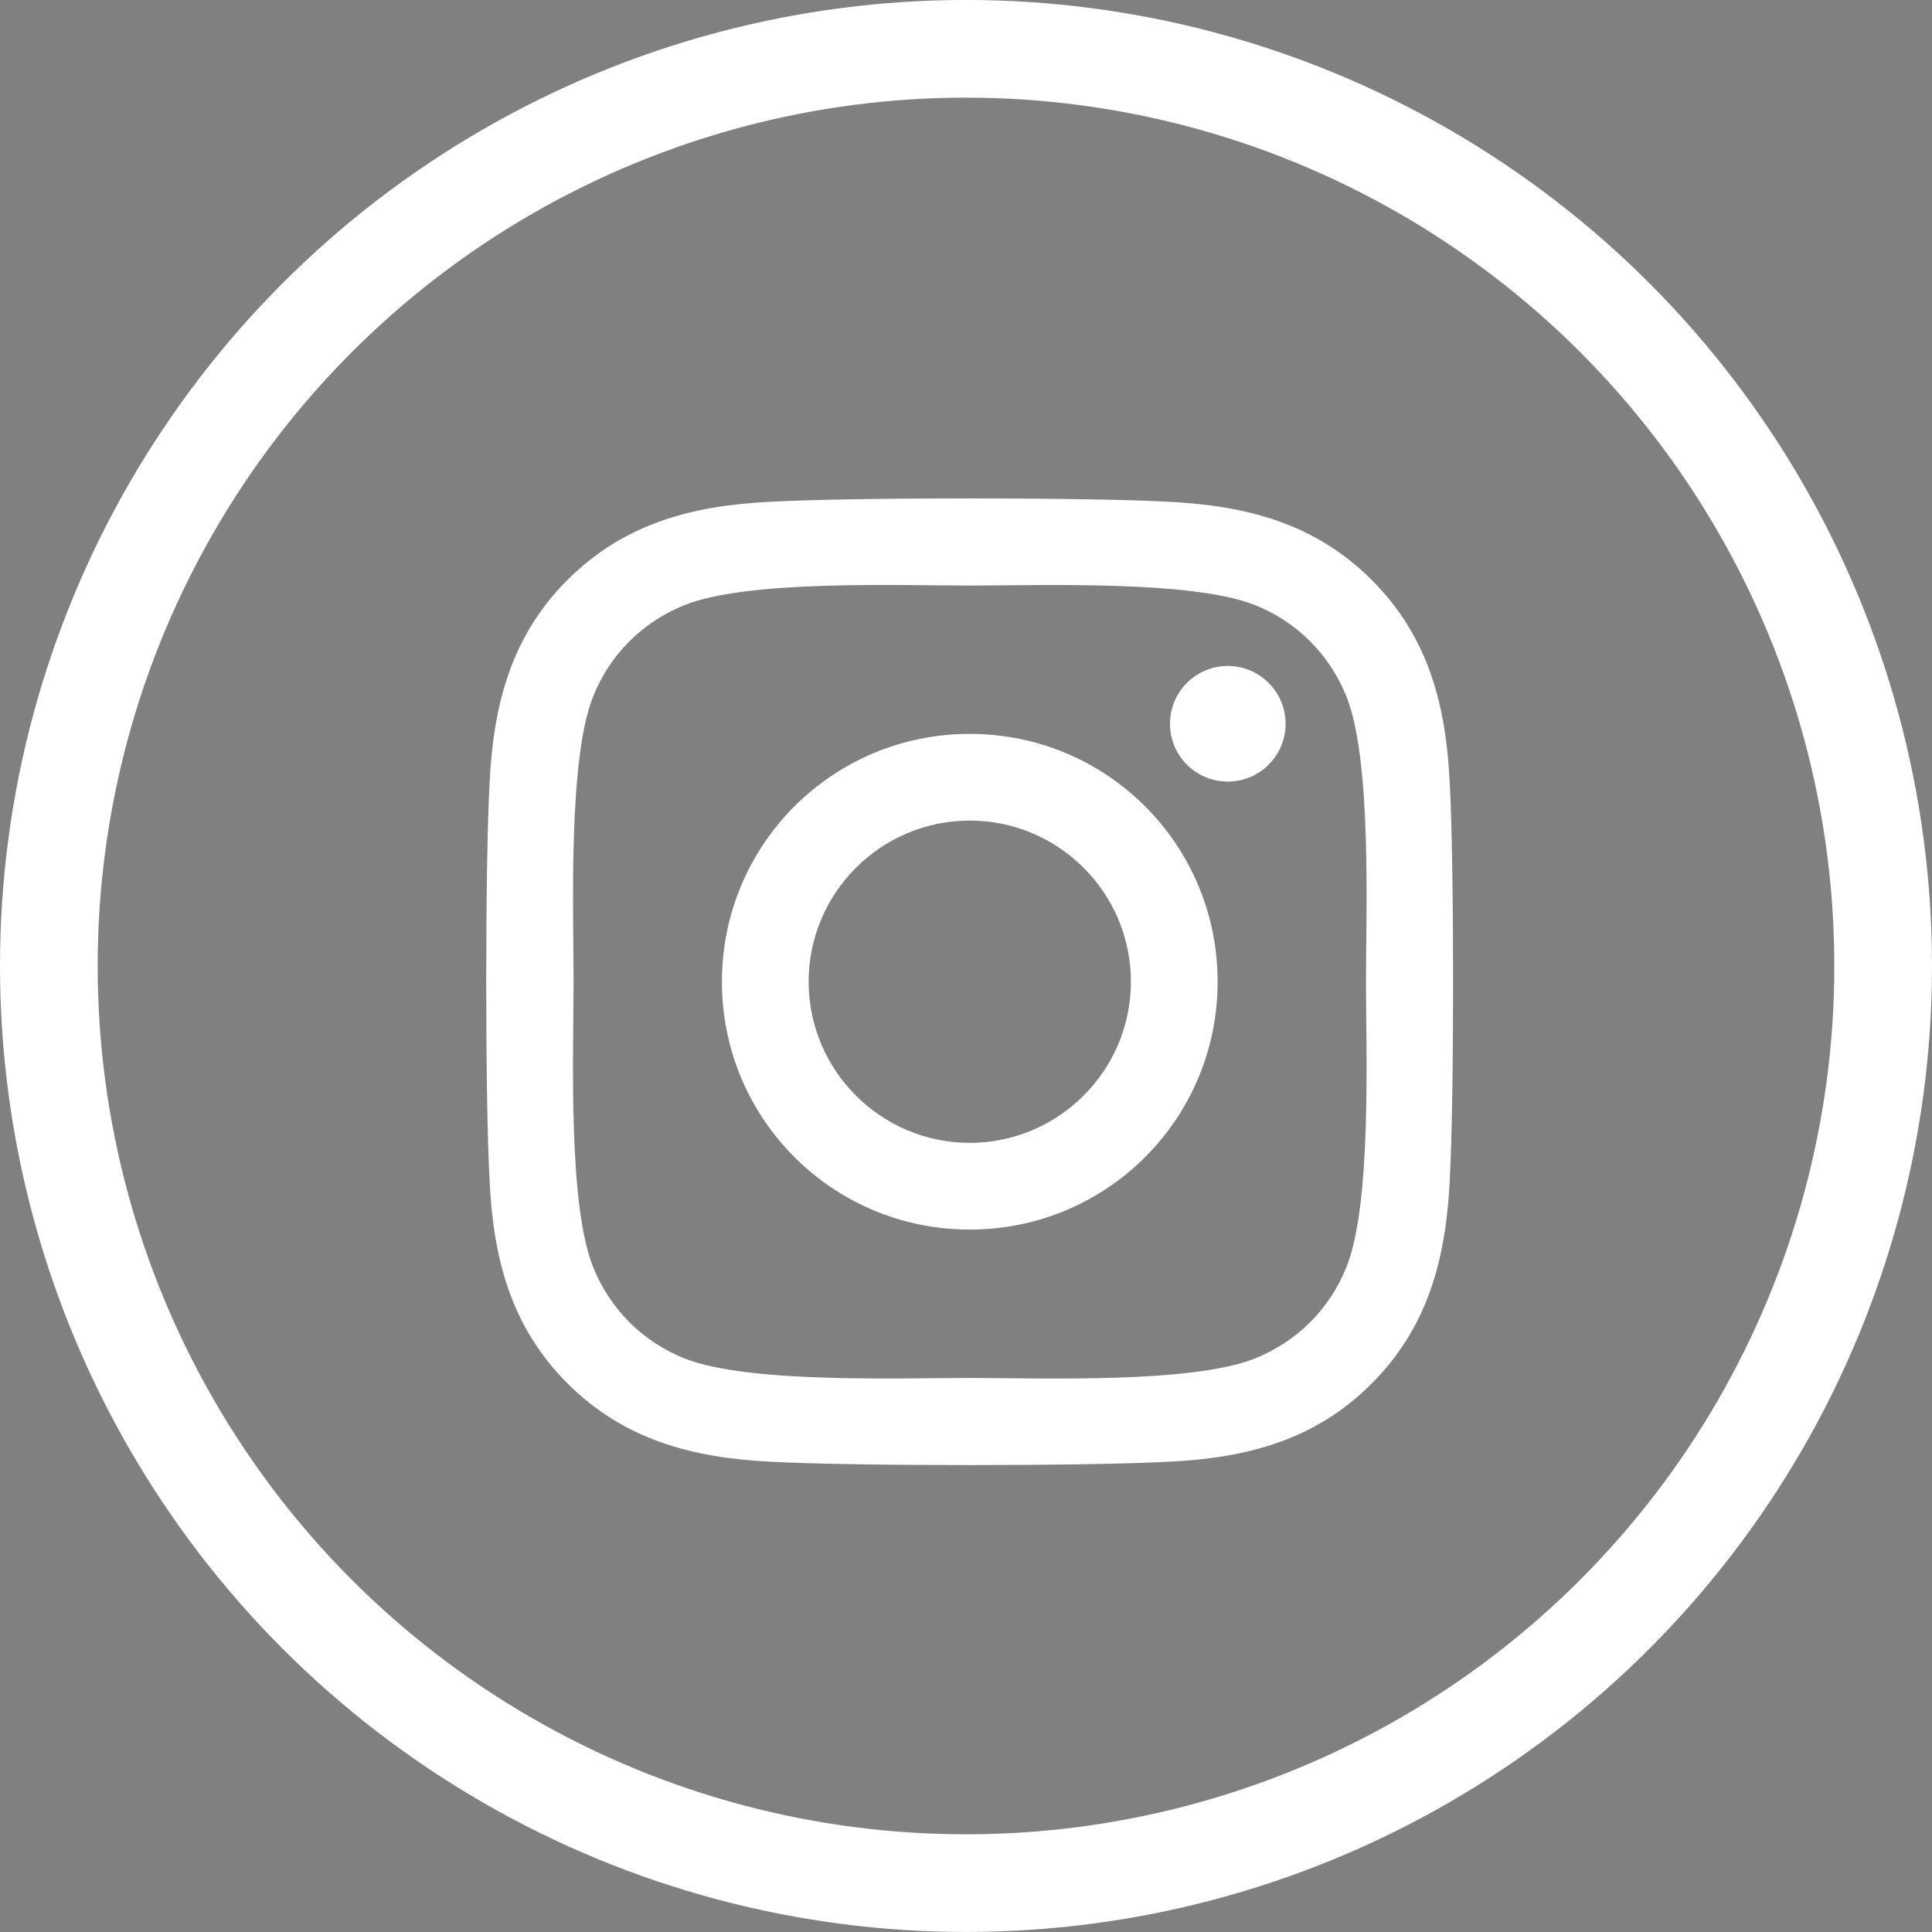 <?xml version="1.0" encoding="UTF-8" standalone="no"?>
<!-- Created with Inkscape (http://www.inkscape.org/) -->

<svg
   xmlns:dc="http://purl.org/dc/elements/1.1/"
   xmlns:cc="http://creativecommons.org/ns#"
   xmlns:rdf="http://www.w3.org/1999/02/22-rdf-syntax-ns#"
   xmlns:svg="http://www.w3.org/2000/svg"
   xmlns="http://www.w3.org/2000/svg"
   xmlns:sodipodi="http://sodipodi.sourceforge.net/DTD/sodipodi-0.dtd"
   xmlns:inkscape="http://www.inkscape.org/namespaces/inkscape"
   width="59.338mm"
   height="59.338mm"
   viewBox="0 0 59.338 59.338"
   version="1.1"
   id="svg8"
   inkscape:export-filename="/home/daniela/Documentos/iucoop/drupal/iucoop/src/themes/instituto/images/facebookw.png"
   inkscape:export-xdpi="78"
   inkscape:export-ydpi="78"
   inkscape:version="0.92.3 (2405546, 2018-03-11)"
   sodipodi:docname="insta-w.svg">
  <rect x="0" y="0" width="59.338" height="59.338" fill="#808080" stroke="none"/>
  <defs
     id="defs2" />
  <sodipodi:namedview
     id="base"
     pagecolor="#ffffff"
     bordercolor="#666666"
     borderopacity="1.0"
     inkscape:pageopacity="0.0"
     inkscape:pageshadow="2"
     inkscape:zoom="0.72324219"
     inkscape:cx="99.3993"
     inkscape:cy="157.23102"
     inkscape:document-units="mm"
     inkscape:current-layer="layer1"
     showgrid="false"
     showguides="true"
     inkscape:guide-bbox="true"
     fit-margin-top="0"
     fit-margin-left="0"
     fit-margin-right="0"
     fit-margin-bottom="0"
     inkscape:window-width="1366"
     inkscape:window-height="700"
     inkscape:window-x="0"
     inkscape:window-y="0"
     inkscape:window-maximized="1">
    <sodipodi:guide
       position="-41.918,180.555"
       orientation="1,0"
       id="guide832"
       inkscape:locked="false" />
    <sodipodi:guide
       position="29.785,199.033"
       orientation="1,0"
       id="guide852"
       inkscape:locked="false" />
    <sodipodi:guide
       position="96.731,197.57"
       orientation="1,0"
       id="guide872"
       inkscape:locked="false" />
  </sodipodi:namedview>
  <g
     inkscape:label="Capa 1"
     inkscape:groupmode="layer"
     id="layer1"
     transform="translate(-79.668,-265.722)">
    <path
       id="path815"
       d="m 43.638,131.456 0.694,-4.522 h -4.339 v -2.934 c 0,-1.237 0.606,-2.443 2.549,-2.443 h 1.973 v -3.85 c 0,0 -1.79,-0.305 -3.501,-0.305 -3.573,0 -5.909,2.166 -5.909,6.086 v 3.446 h -3.972 v 4.522 h 3.972 v 10.931 h 4.888 v -10.931 z"
       inkscape:connector-curvature="0"
       style="fill:currentColor;stroke-width:0.049" />
    <ellipse
       style="opacity:1;fill:none;fill-opacity:1;fill-rule:nonzero;stroke:none;stroke-width:1;stroke-miterlimit:4;stroke-dasharray:none;stroke-opacity:1"
       id="path828"
       cx="44.448"
       cy="190.727"
       rx="18.474"
       ry="16.645" />
    <circle
       style="opacity:1;fill:none;fill-opacity:1;fill-rule:nonzero;stroke:#000000;stroke-width:3;stroke-miterlimit:4;stroke-dasharray:none;stroke-opacity:1"
       id="path830"
       cx="37.635"
       cy="129.084"
       r="28.169" />
    <circle
       style="opacity:1;fill:none;fill-opacity:1;fill-rule:nonzero;stroke:#000000;stroke-width:3;stroke-miterlimit:4;stroke-dasharray:none;stroke-opacity:1"
       id="path830-6"
       cx="109.337"
       cy="129.45"
       r="28.169"
       inkscape:export-xdpi="78"
       inkscape:export-ydpi="78" />
    <circle
       style="opacity:1;fill:none;fill-opacity:1;fill-rule:nonzero;stroke:#000000;stroke-width:3;stroke-miterlimit:4;stroke-dasharray:none;stroke-opacity:1"
       id="path830-6-5"
       cx="176.284"
       cy="130.913"
       r="28.169"
       inkscape:export-xdpi="78"
       inkscape:export-ydpi="78" />
    <path
       id="path874"
       d="m 109.453,122.322 c -4.213,0 -7.612,3.399 -7.612,7.612 0,4.213 3.398,7.612 7.612,7.612 4.213,0 7.612,-3.399 7.612,-7.612 0,-4.213 -3.399,-7.612 -7.612,-7.612 z m 0,12.561 c -2.723,0 -4.949,-2.219 -4.949,-4.949 0,-2.729 2.219,-4.949 4.949,-4.949 2.729,0 4.949,2.219 4.949,4.949 0,2.729 -2.226,4.949 -4.949,4.949 z m 9.699,-12.872 c 0,0.987 -0.795,1.775 -1.775,1.775 -0.987,0 -1.775,-0.795 -1.775,-1.775 0,-0.98 0.795,-1.775 1.775,-1.775 0.98,0 1.775,0.795 1.775,1.775 z m 5.041,1.802 c -0.113,-2.378 -0.656,-4.485 -2.398,-6.221 -1.736,-1.736 -3.842,-2.279 -6.221,-2.398 -2.451,-0.139 -9.798,-0.139 -12.249,0 -2.372,0.113 -4.478,0.656 -6.221,2.392 -1.742,1.736 -2.279,3.842 -2.398,6.221 -0.139,2.451 -0.139,9.798 0,12.249 0.113,2.378 0.656,4.485 2.398,6.221 1.742,1.736 3.842,2.279 6.221,2.398 2.451,0.139 9.798,0.139 12.249,0 2.378,-0.113 4.485,-0.656 6.221,-2.398 1.736,-1.736 2.279,-3.842 2.398,-6.221 0.139,-2.451 0.139,-9.791 0,-12.243 z m -3.167,14.873 c -0.517,1.298 -1.517,2.299 -2.822,2.822 -1.954,0.775 -6.592,0.596 -8.751,0.596 -2.16,0 -6.804,0.172 -8.751,-0.596 -1.298,-0.517 -2.299,-1.517 -2.822,-2.822 -0.775,-1.954 -0.596,-6.592 -0.596,-8.751 0,-2.16 -0.172,-6.804 0.596,-8.751 0.517,-1.298 1.517,-2.299 2.822,-2.822 1.954,-0.775 6.592,-0.596 8.751,-0.596 2.16,0 6.804,-0.172 8.751,0.596 1.298,0.517 2.299,1.517 2.822,2.822 0.775,1.954 0.596,6.592 0.596,8.751 0,2.16 0.179,6.804 -0.596,8.751 z"
       inkscape:connector-curvature="0"
       style="fill:currentColor;stroke-width:0.1;stroke-miterlimit:4;stroke-dasharray:none" />
    <path
       id="path885"
       d="m 186.93,126.202 c 0.017,0.231 0.017,0.462 0.017,0.693 0,7.048 -5.364,15.168 -15.168,15.168 -3.02,0 -5.826,-0.875 -8.187,-2.393 0.429,0.05 0.842,0.066 1.287,0.066 2.492,0 4.787,-0.842 6.619,-2.278 -2.344,-0.05 -4.308,-1.585 -4.985,-3.697 0.33,0.049 0.66,0.083 1.007,0.083 0.479,0 0.957,-0.066 1.403,-0.182 -2.443,-0.495 -4.275,-2.641 -4.275,-5.232 v -0.066 c 0.71,0.396 1.535,0.644 2.41,0.677 -1.436,-0.957 -2.377,-2.591 -2.377,-4.44 0,-0.99 0.264,-1.898 0.726,-2.69 2.624,3.235 6.569,5.348 10.992,5.579 -0.083,-0.396 -0.132,-0.809 -0.132,-1.221 0,-2.938 2.377,-5.331 5.331,-5.331 1.535,0 2.921,0.644 3.895,1.684 1.205,-0.231 2.36,-0.677 3.384,-1.287 -0.396,1.238 -1.238,2.278 -2.344,2.938 1.073,-0.116 2.113,-0.413 3.07,-0.825 -0.726,1.056 -1.634,1.997 -2.674,2.756 z"
       inkscape:connector-curvature="0"
       style="fill:currentColor;stroke-width:0.051" />
    <path
       id="path815-3"
       d="m 43.638,297.396 0.694,-4.522 h -4.339 v -2.934 c 0,-1.237 0.606,-2.443 2.549,-2.443 h 1.973 v -3.85 c 0,0 -1.79,-0.305 -3.501,-0.305 -3.573,0 -5.909,2.166 -5.909,6.086 v 3.446 h -3.972 v 4.522 h 3.972 v 10.931 h 4.888 V 297.396 Z"
       inkscape:connector-curvature="0"
       style="fill:#ffffff;stroke-width:0.049" />
    <circle
       style="opacity:1;fill:none;fill-opacity:1;fill-rule:nonzero;stroke:#ffffff;stroke-width:3;stroke-miterlimit:4;stroke-dasharray:none;stroke-opacity:1"
       id="path830-5"
       cx="37.635"
       cy="295.025"
       r="28.169" />
    <circle
       style="opacity:1;fill:none;fill-opacity:1;fill-rule:nonzero;stroke:#ffffff;stroke-width:3;stroke-miterlimit:4;stroke-dasharray:none;stroke-opacity:1"
       id="path830-6-6"
       cx="109.337"
       cy="295.39"
       r="28.169"
       inkscape:export-xdpi="78"
       inkscape:export-ydpi="78"
       inkscape:export-filename="/home/daniela/Documentos/iucoop/drupal/iucoop/src/themes/instituto/images/instagramw.png" />
    <circle
       style="opacity:1;fill:none;fill-opacity:1;fill-rule:nonzero;stroke:#ffffff;stroke-width:3;stroke-miterlimit:4;stroke-dasharray:none;stroke-opacity:1"
       id="path830-6-5-2"
       cx="176.284"
       cy="296.854"
       r="28.169"
       inkscape:export-xdpi="78"
       inkscape:export-ydpi="78" />
    <path
       id="path874-9"
       d="m 109.453,288.262 c -4.213,0 -7.612,3.399 -7.612,7.612 0,4.213 3.398,7.612 7.612,7.612 4.213,0 7.612,-3.399 7.612,-7.612 0,-4.213 -3.399,-7.612 -7.612,-7.612 z m 0,12.561 c -2.723,0 -4.949,-2.219 -4.949,-4.949 0,-2.729 2.219,-4.949 4.949,-4.949 2.729,0 4.949,2.219 4.949,4.949 0,2.729 -2.226,4.949 -4.949,4.949 z m 9.699,-12.872 c 0,0.987 -0.795,1.775 -1.775,1.775 -0.987,0 -1.775,-0.795 -1.775,-1.775 0,-0.98 0.795,-1.775 1.775,-1.775 0.98,0 1.775,0.795 1.775,1.775 z m 5.041,1.802 c -0.113,-2.378 -0.656,-4.485 -2.398,-6.221 -1.736,-1.736 -3.842,-2.279 -6.221,-2.398 -2.451,-0.139 -9.798,-0.139 -12.249,0 -2.372,0.113 -4.478,0.656 -6.221,2.392 -1.742,1.736 -2.279,3.842 -2.398,6.221 -0.139,2.451 -0.139,9.798 0,12.249 0.113,2.378 0.656,4.485 2.398,6.221 1.742,1.736 3.842,2.279 6.221,2.398 2.451,0.139 9.798,0.139 12.249,0 2.378,-0.113 4.485,-0.656 6.221,-2.398 1.736,-1.736 2.279,-3.842 2.398,-6.221 0.139,-2.451 0.139,-9.791 0,-12.243 z m -3.167,14.873 c -0.517,1.298 -1.517,2.299 -2.822,2.822 -1.954,0.775 -6.592,0.596 -8.751,0.596 -2.16,0 -6.804,0.172 -8.751,-0.596 -1.298,-0.517 -2.299,-1.517 -2.822,-2.822 -0.775,-1.954 -0.596,-6.592 -0.596,-8.751 0,-2.16 -0.172,-6.804 0.596,-8.751 0.517,-1.298 1.517,-2.299 2.822,-2.822 1.954,-0.775 6.592,-0.596 8.751,-0.596 2.16,0 6.804,-0.172 8.751,0.596 1.298,0.517 2.299,1.517 2.822,2.822 0.775,1.954 0.596,6.592 0.596,8.751 0,2.16 0.179,6.804 -0.596,8.751 z"
       inkscape:connector-curvature="0"
       style="fill:#ffffff;stroke-width:0.1;stroke-miterlimit:4;stroke-dasharray:none"
       inkscape:export-filename="/home/daniela/Documentos/iucoop/drupal/iucoop/src/themes/instituto/images/instagramw.png"
       inkscape:export-xdpi="78"
       inkscape:export-ydpi="78" />
    <path
       id="path885-1"
       d="m 186.93,292.142 c 0.017,0.231 0.017,0.462 0.017,0.693 0,7.048 -5.364,15.168 -15.168,15.168 -3.02,0 -5.826,-0.875 -8.187,-2.393 0.429,0.05 0.842,0.066 1.287,0.066 2.492,0 4.787,-0.842 6.619,-2.278 -2.344,-0.05 -4.308,-1.585 -4.985,-3.697 0.33,0.049 0.66,0.083 1.007,0.083 0.479,0 0.957,-0.066 1.403,-0.182 -2.443,-0.495 -4.275,-2.641 -4.275,-5.232 v -0.066 c 0.71,0.396 1.535,0.644 2.41,0.677 -1.436,-0.957 -2.377,-2.591 -2.377,-4.44 0,-0.99 0.264,-1.898 0.726,-2.69 2.624,3.235 6.569,5.348 10.992,5.579 -0.083,-0.396 -0.132,-0.809 -0.132,-1.221 0,-2.938 2.377,-5.331 5.331,-5.331 1.535,0 2.921,0.644 3.895,1.684 1.205,-0.231 2.36,-0.677 3.384,-1.287 -0.396,1.238 -1.238,2.278 -2.344,2.938 1.073,-0.116 2.113,-0.413 3.07,-0.825 -0.726,1.056 -1.634,1.997 -2.674,2.756 z"
       inkscape:connector-curvature="0"
       style="fill:#ffffff;stroke-width:0.051" />
  </g>
</svg>
